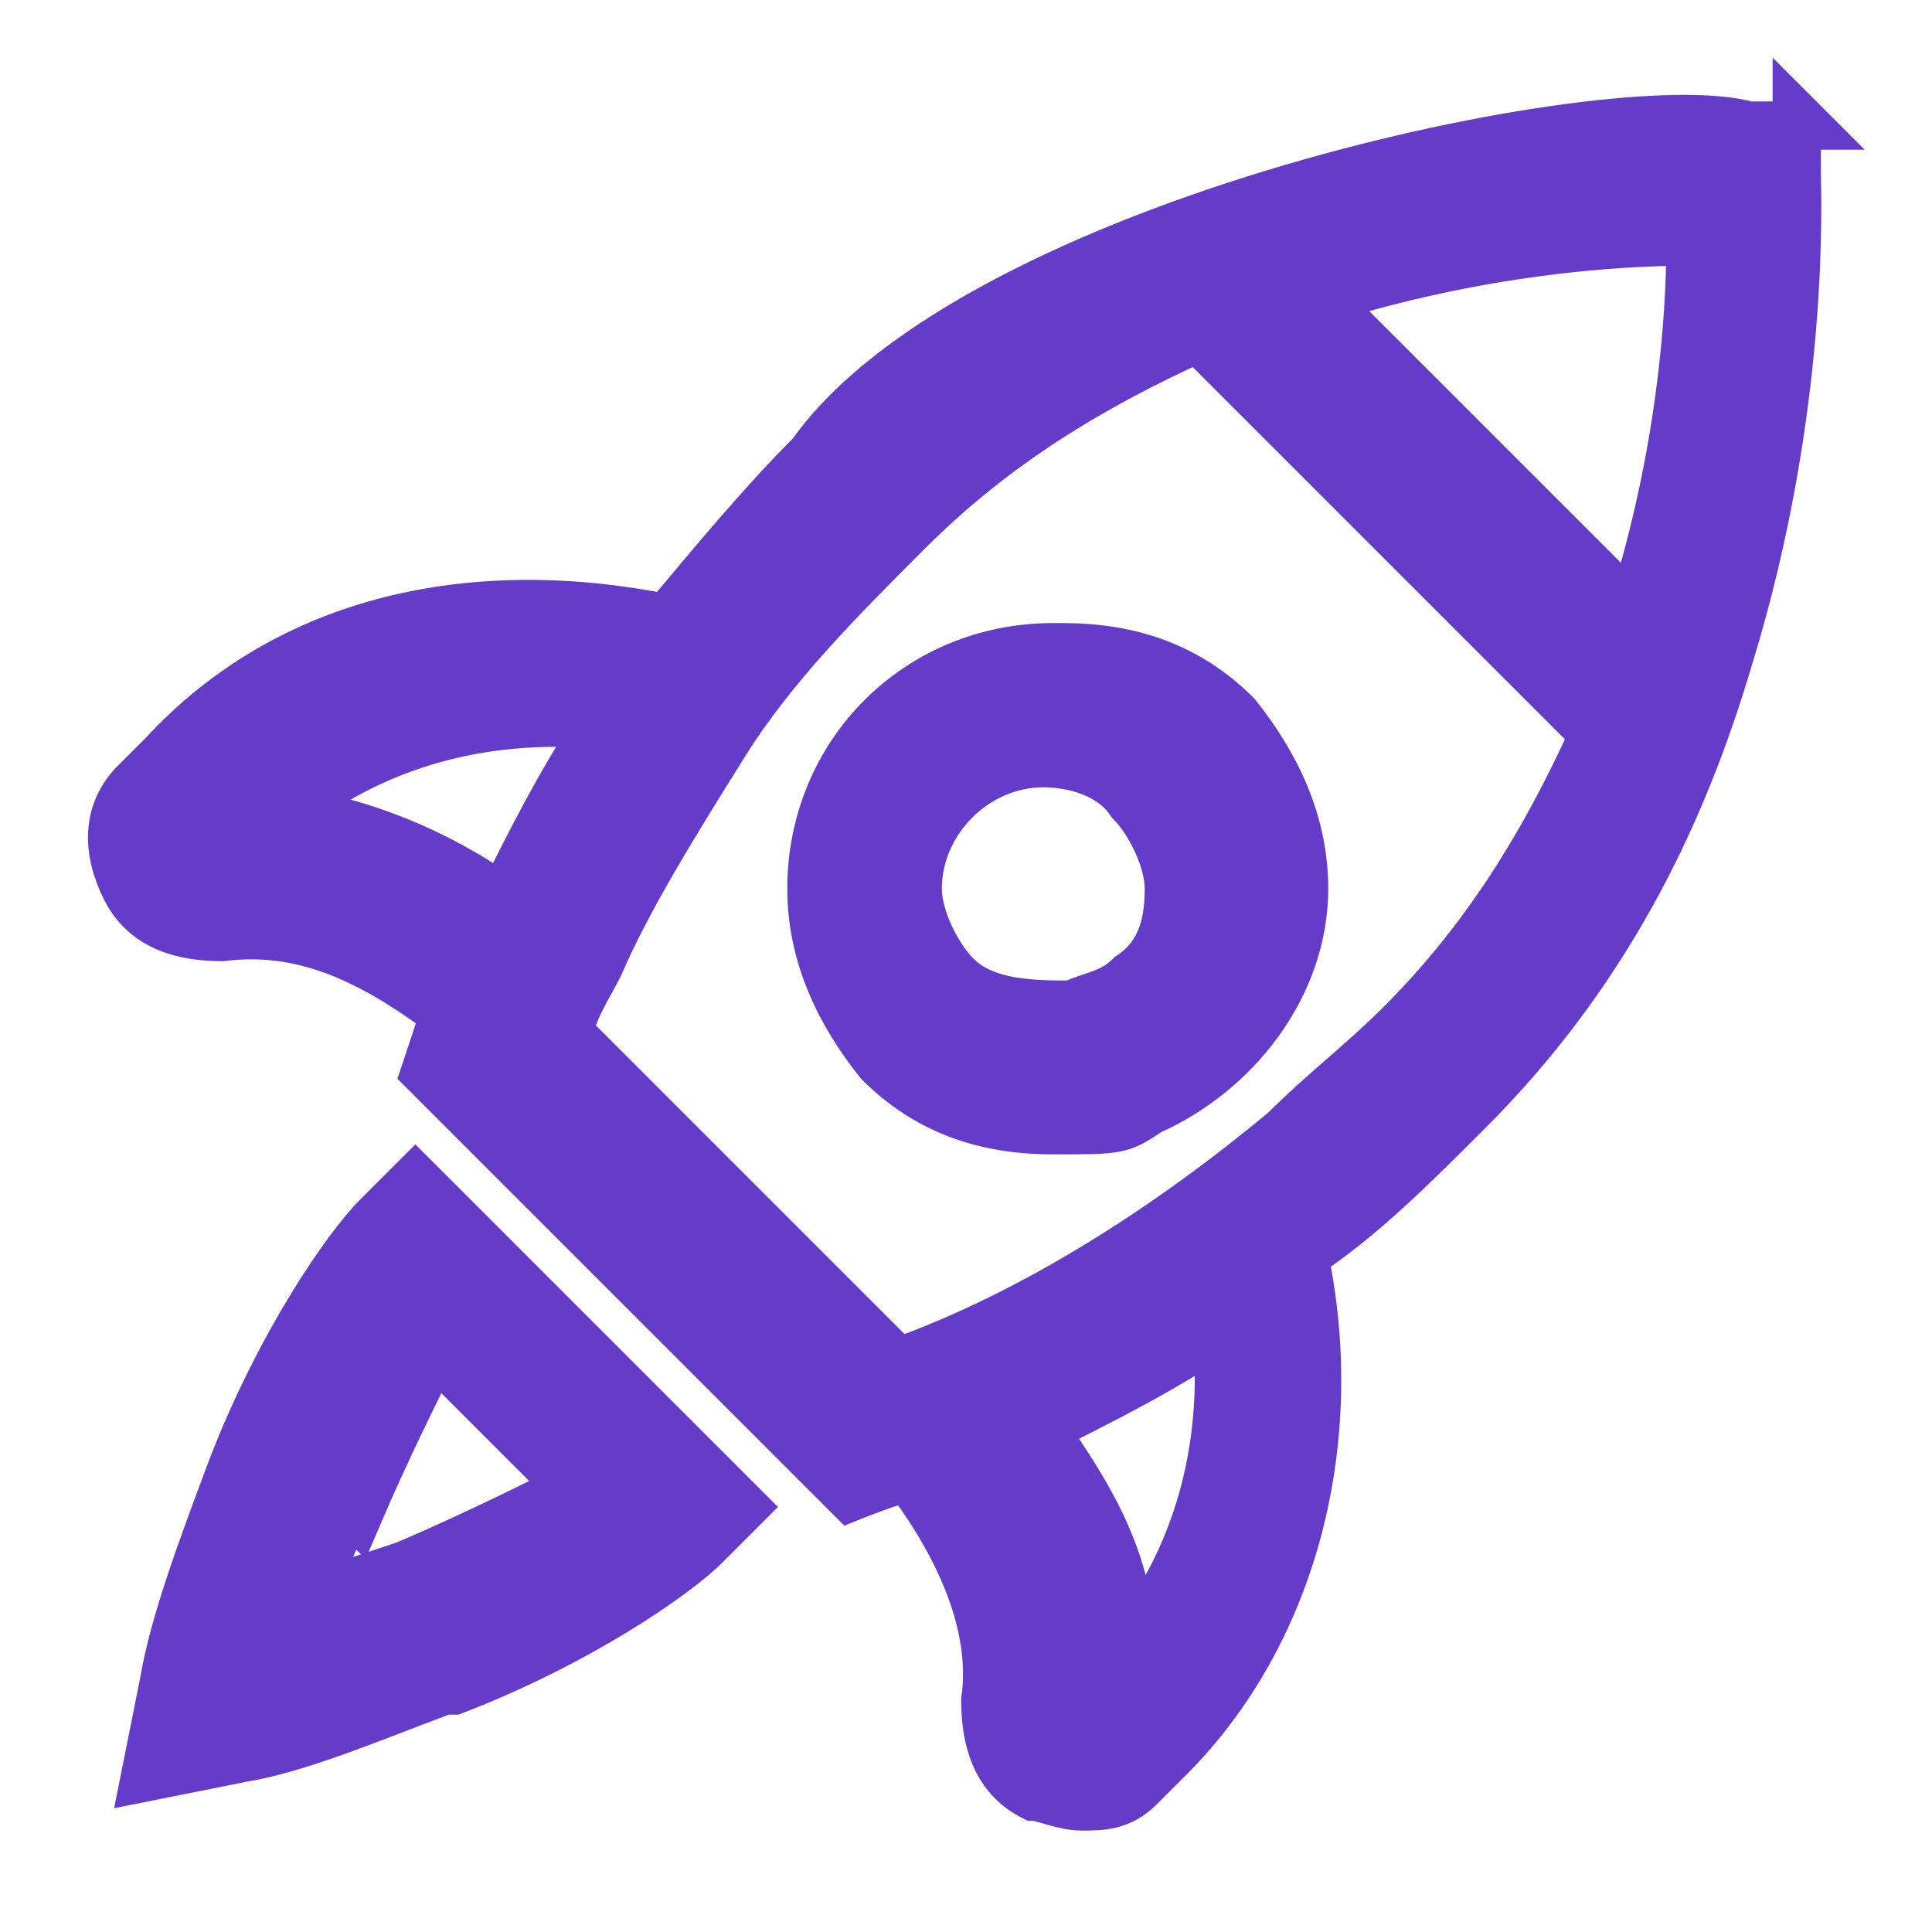 <?xml version="1.0" encoding="UTF-8"?>
<svg id="Capa_1" xmlns="http://www.w3.org/2000/svg" version="1.1" viewBox="0 0 20 20">
  <!-- Generator: Adobe Illustrator 29.6.1, SVG Export Plug-In . SVG Version: 2.1.1 Build 9)  -->
  <defs>
    <style>
      .st0 {
        fill: #653cc9;
        stroke: #653cc9;
        stroke-width: .5px;
      }
    </style>
  </defs>
  <path class="st0" d="M18.7,1.3h-.6c-1.4-.4-8,1-9.7,3.4-.5.5-1,1.1-1.5,1.7-2-.4-3.9,0-5.2,1.4,0,0-.2.2-.3.3-.3.3-.3.7-.1,1.1.2.4.6.5,1,.5.8-.1,1.5.2,2.3.8,0,0-.2.6-.2.6l4.4,4.4s.5-.2.6-.2c.6.8.9,1.6.8,2.3,0,.4.1.8.5,1,.1,0,.3.1.5.1s.4,0,.6-.2c0,0,.2-.2.3-.3,1.3-1.3,1.8-3.3,1.4-5.2.6-.4,1.1-.9,1.7-1.5,1.4-1.4,2.2-3,2.7-4.7.8-2.6.7-4.8.7-5v-.6ZM11.7,17c0-.8-.4-1.5-.9-2.2.6-.3,1.2-.6,1.8-1,.1,1.2-.2,2.3-.9,3.2ZM13.3,11.7c-1.2,1-2.6,1.9-4,2.4l-3.4-3.4c0-.2.2-.5.3-.7.3-.7.8-1.5,1.3-2.3.5-.8,1.2-1.5,1.9-2.2.9-.9,1.9-1.5,3-2l4.1,4.1c-.5,1.1-1.1,2.1-2,3-.4.4-.8.7-1.2,1.1ZM6.2,7.5c-.4.6-.7,1.2-1,1.8-.7-.5-1.5-.8-2.2-.9.9-.7,2-1,3.2-.9ZM16.9,6.3l-3.2-3.2c1.6-.5,3-.6,3.8-.6,0,.8-.1,2.2-.6,3.8Z"/>
  <path class="st0" d="M4.7,17.5c1.3-.5,2.3-1.2,2.6-1.5l.4-.4-3.4-3.4-.4.4c-.3.3-1,1.3-1.5,2.6-.3.8-.6,1.6-.7,2.2l-.2,1,1-.2c.6-.1,1.3-.4,2.1-.7ZM3.7,15.7c.3-.7.6-1.3.8-1.7l1.4,1.4c-.4.2-1,.5-1.7.8-.3.1-.6.2-.9.3,0-.3.2-.6.3-.9ZM10.9,6.7c-1.4,0-2.5,1.1-2.5,2.5,0,.7.3,1.3.7,1.8.5.5,1.1.7,1.8.7s.7,0,1-.2c.9-.4,1.6-1.3,1.6-2.3,0-.7-.3-1.3-.7-1.8-.5-.5-1.1-.7-1.8-.7ZM11.7,10.1c-.2.2-.4.2-.6.3-.4,0-.9,0-1.2-.3-.2-.2-.4-.6-.4-.9,0-.7.6-1.3,1.3-1.3.3,0,.7.1.9.4.2.2.4.6.4.9,0,.4-.1.7-.4.9Z"/>
</svg>